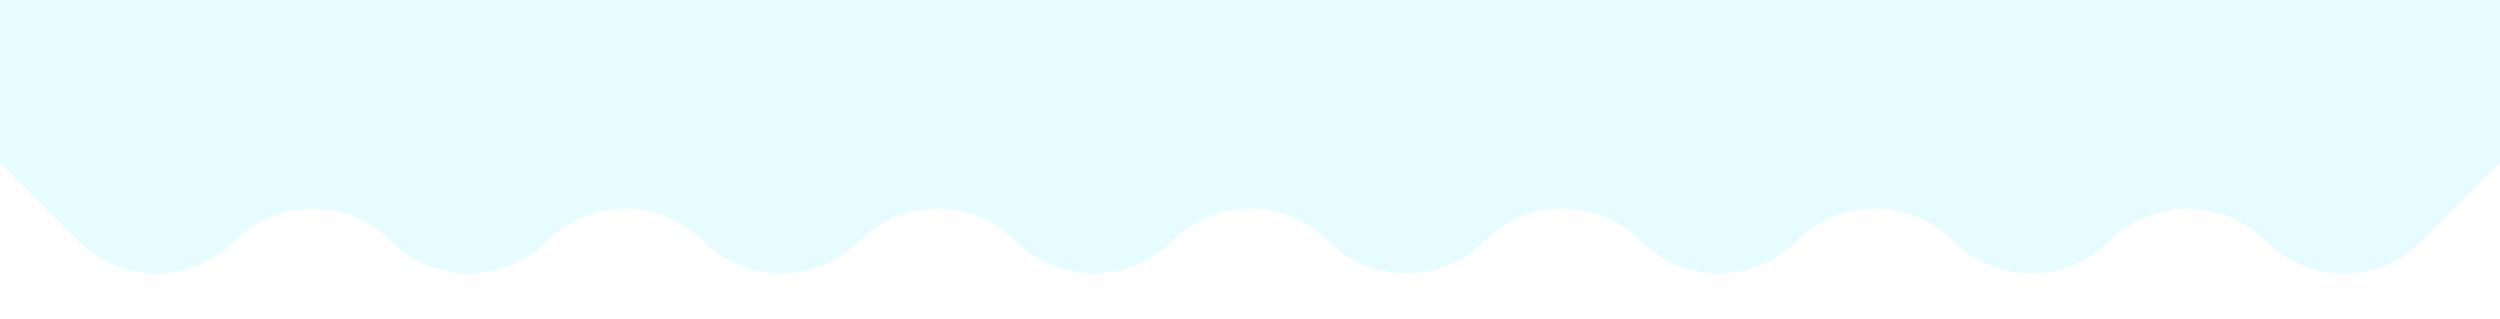 <?xml version="1.0" encoding="UTF-8"?> <svg xmlns="http://www.w3.org/2000/svg" width="1520" height="194" viewBox="0 0 1520 194" fill="none"><rect width="1520" height="194" fill="white"></rect><path d="M47.5 146.5L0 99V0H1520V99L1472.5 146.5C1446.27 172.734 1403.73 172.734 1377.5 146.5C1351.27 120.266 1308.73 120.266 1282.5 146.5C1256.27 172.734 1213.73 172.734 1187.5 146.5C1161.27 120.266 1118.73 120.266 1092.5 146.5C1066.27 172.734 1023.73 172.734 997.5 146.5C971.266 120.266 928.734 120.266 902.5 146.5C876.266 172.734 833.734 172.734 807.5 146.5C781.266 120.266 738.734 120.266 712.5 146.5C686.266 172.734 643.734 172.734 617.5 146.5C591.266 120.266 548.734 120.266 522.5 146.5C496.266 172.734 453.734 172.734 427.5 146.5C401.266 120.266 358.734 120.266 332.5 146.5C306.266 172.734 263.734 172.734 237.5 146.5C211.266 120.266 168.734 120.266 142.5 146.5C116.266 172.734 73.734 172.734 47.5 146.5Z" fill="#E6FCFF"></path></svg> 